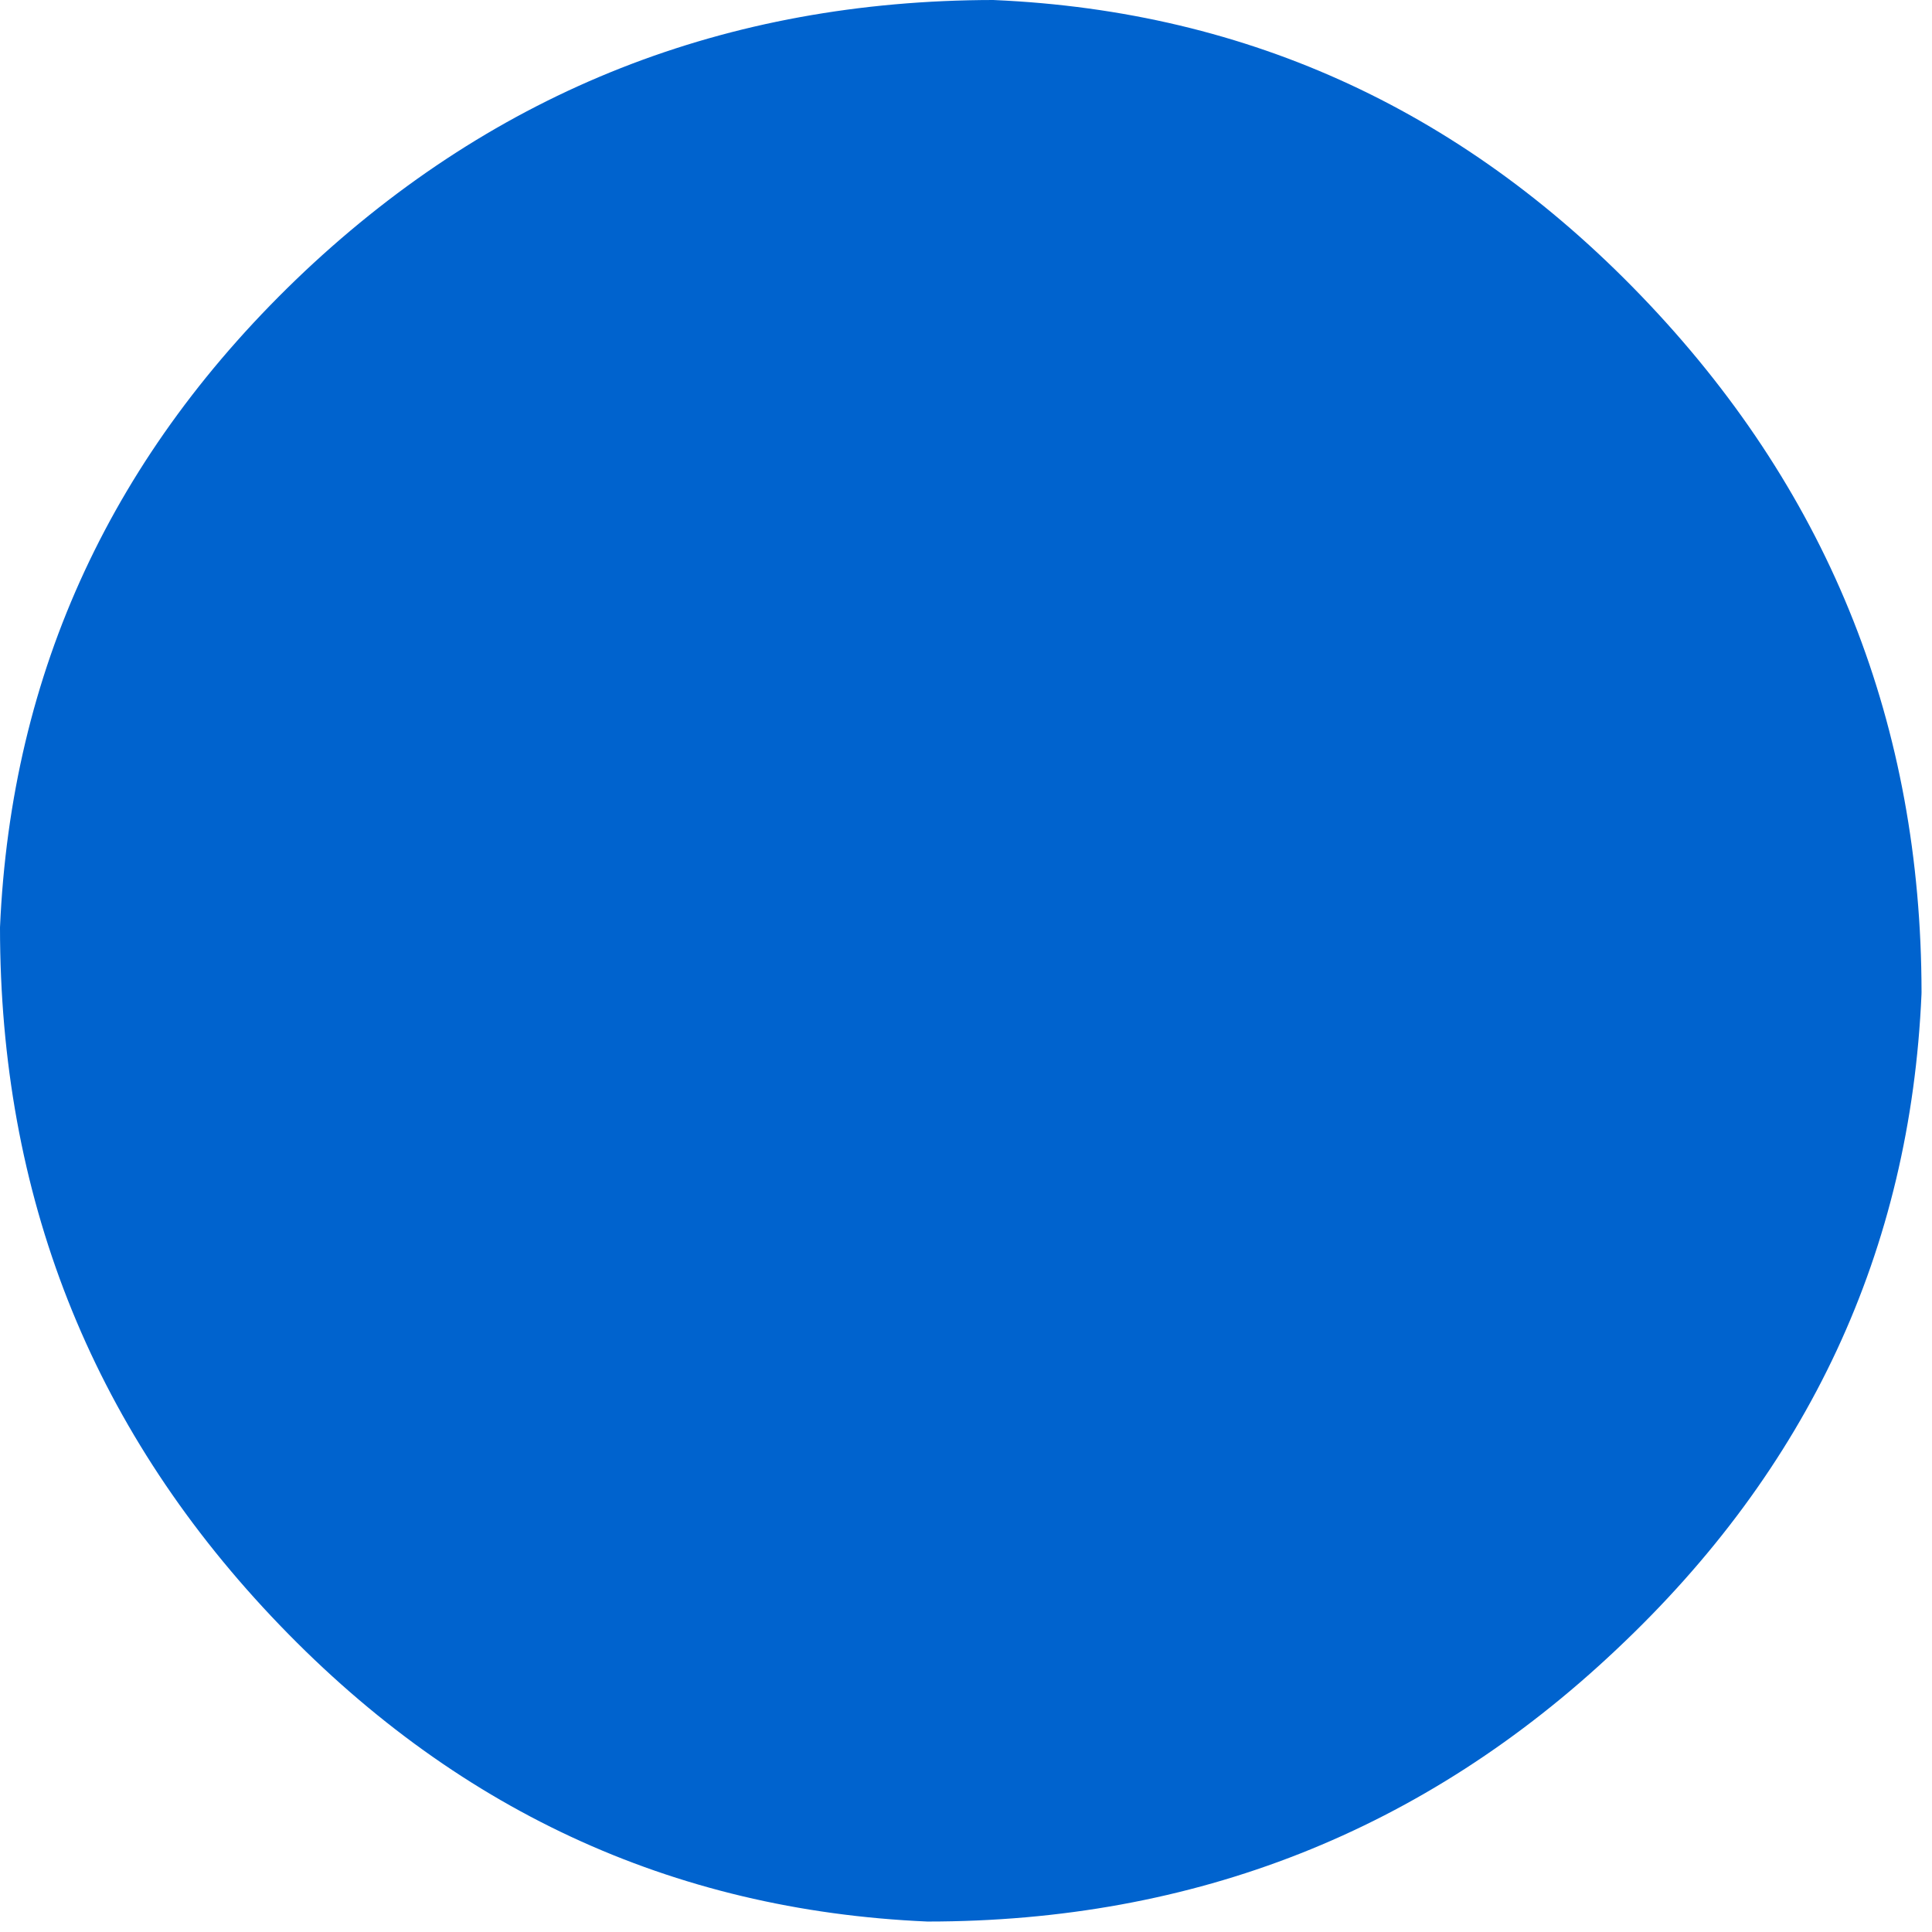 <?xml version="1.0"?>
<!DOCTYPE svg PUBLIC "-//W3C//DTD SVG 1.1//EN" "http://www.w3.org/Graphics/SVG/1.1/DTD/svg11.dtd">
<svg version='1.1' width='174px' height='174px' xmlns='http://www.w3.org/2000/svg' xmlns:xlink='http://www.w3.org/1999/xlink'>
	<g transform="translate(-187.79,-115.152)">
		<path d="M 187.79 198.672 Q 189.298 164.064 215.238 139.584 Q 241.172 115.2 277.232 115.152 Q 277.28 115.154 277.328 115.156 Q 311.936 116.664 336.368 142.604 Q 360.8 168.536 360.848 204.498 Q 360.846 204.594 360.844 204.69 Q 359.336 239.298 333.348 263.73 Q 307.42 288.21 271.314 288.21 Q 271.312 288.21 271.31 288.21 Q 236.702 286.704 212.222 260.716 Q 187.79 234.784 187.79 198.676 L 187.79 198.672" fill="#0063CE"/>
	</g>
</svg>
